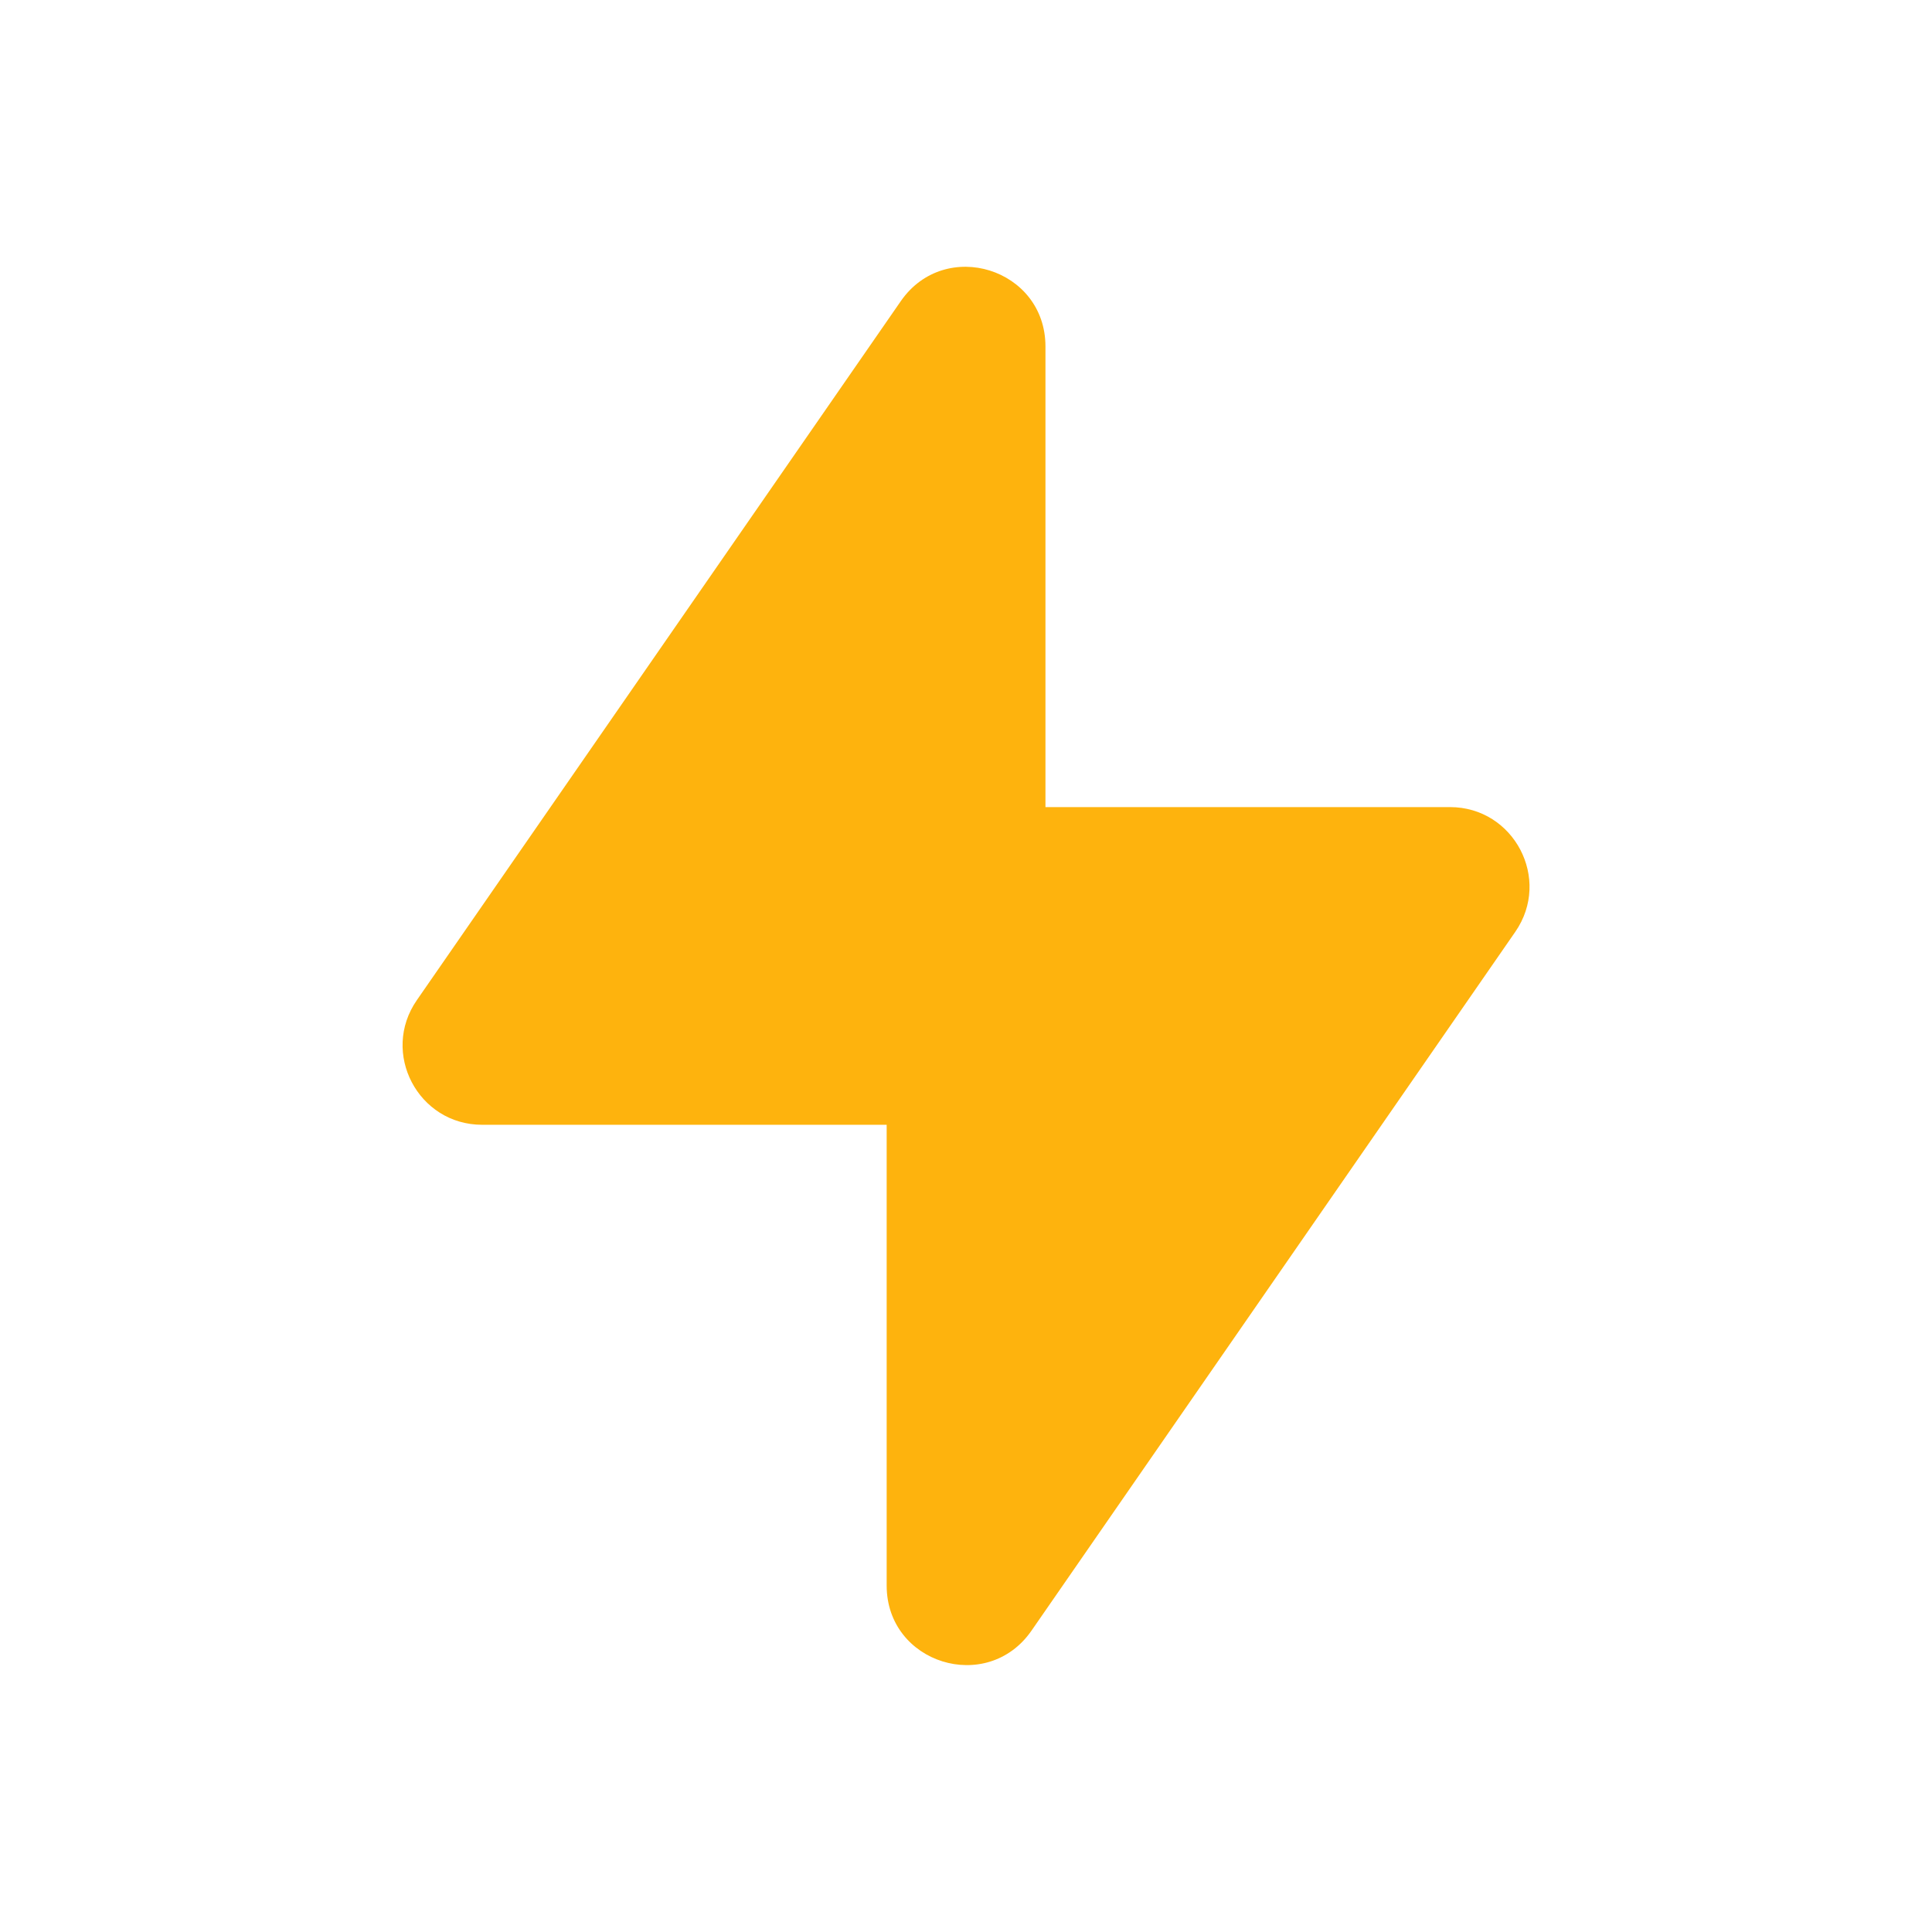 <?xml version="1.0" encoding="UTF-8"?> <svg xmlns="http://www.w3.org/2000/svg" width="16" height="16" viewBox="0 0 16 16" fill="none"><path fill-rule="evenodd" clip-rule="evenodd" d="M12.549 7.717L8.542 13.505C8.174 14.035 7.343 13.776 7.343 13.131V9.315H3.993C3.462 9.315 3.15 8.719 3.452 8.283L7.46 2.494C7.827 1.964 8.658 2.223 8.658 2.869V6.684H12.008C12.538 6.684 12.851 7.28 12.549 7.717Z" fill="#FEB30D"></path></svg> 